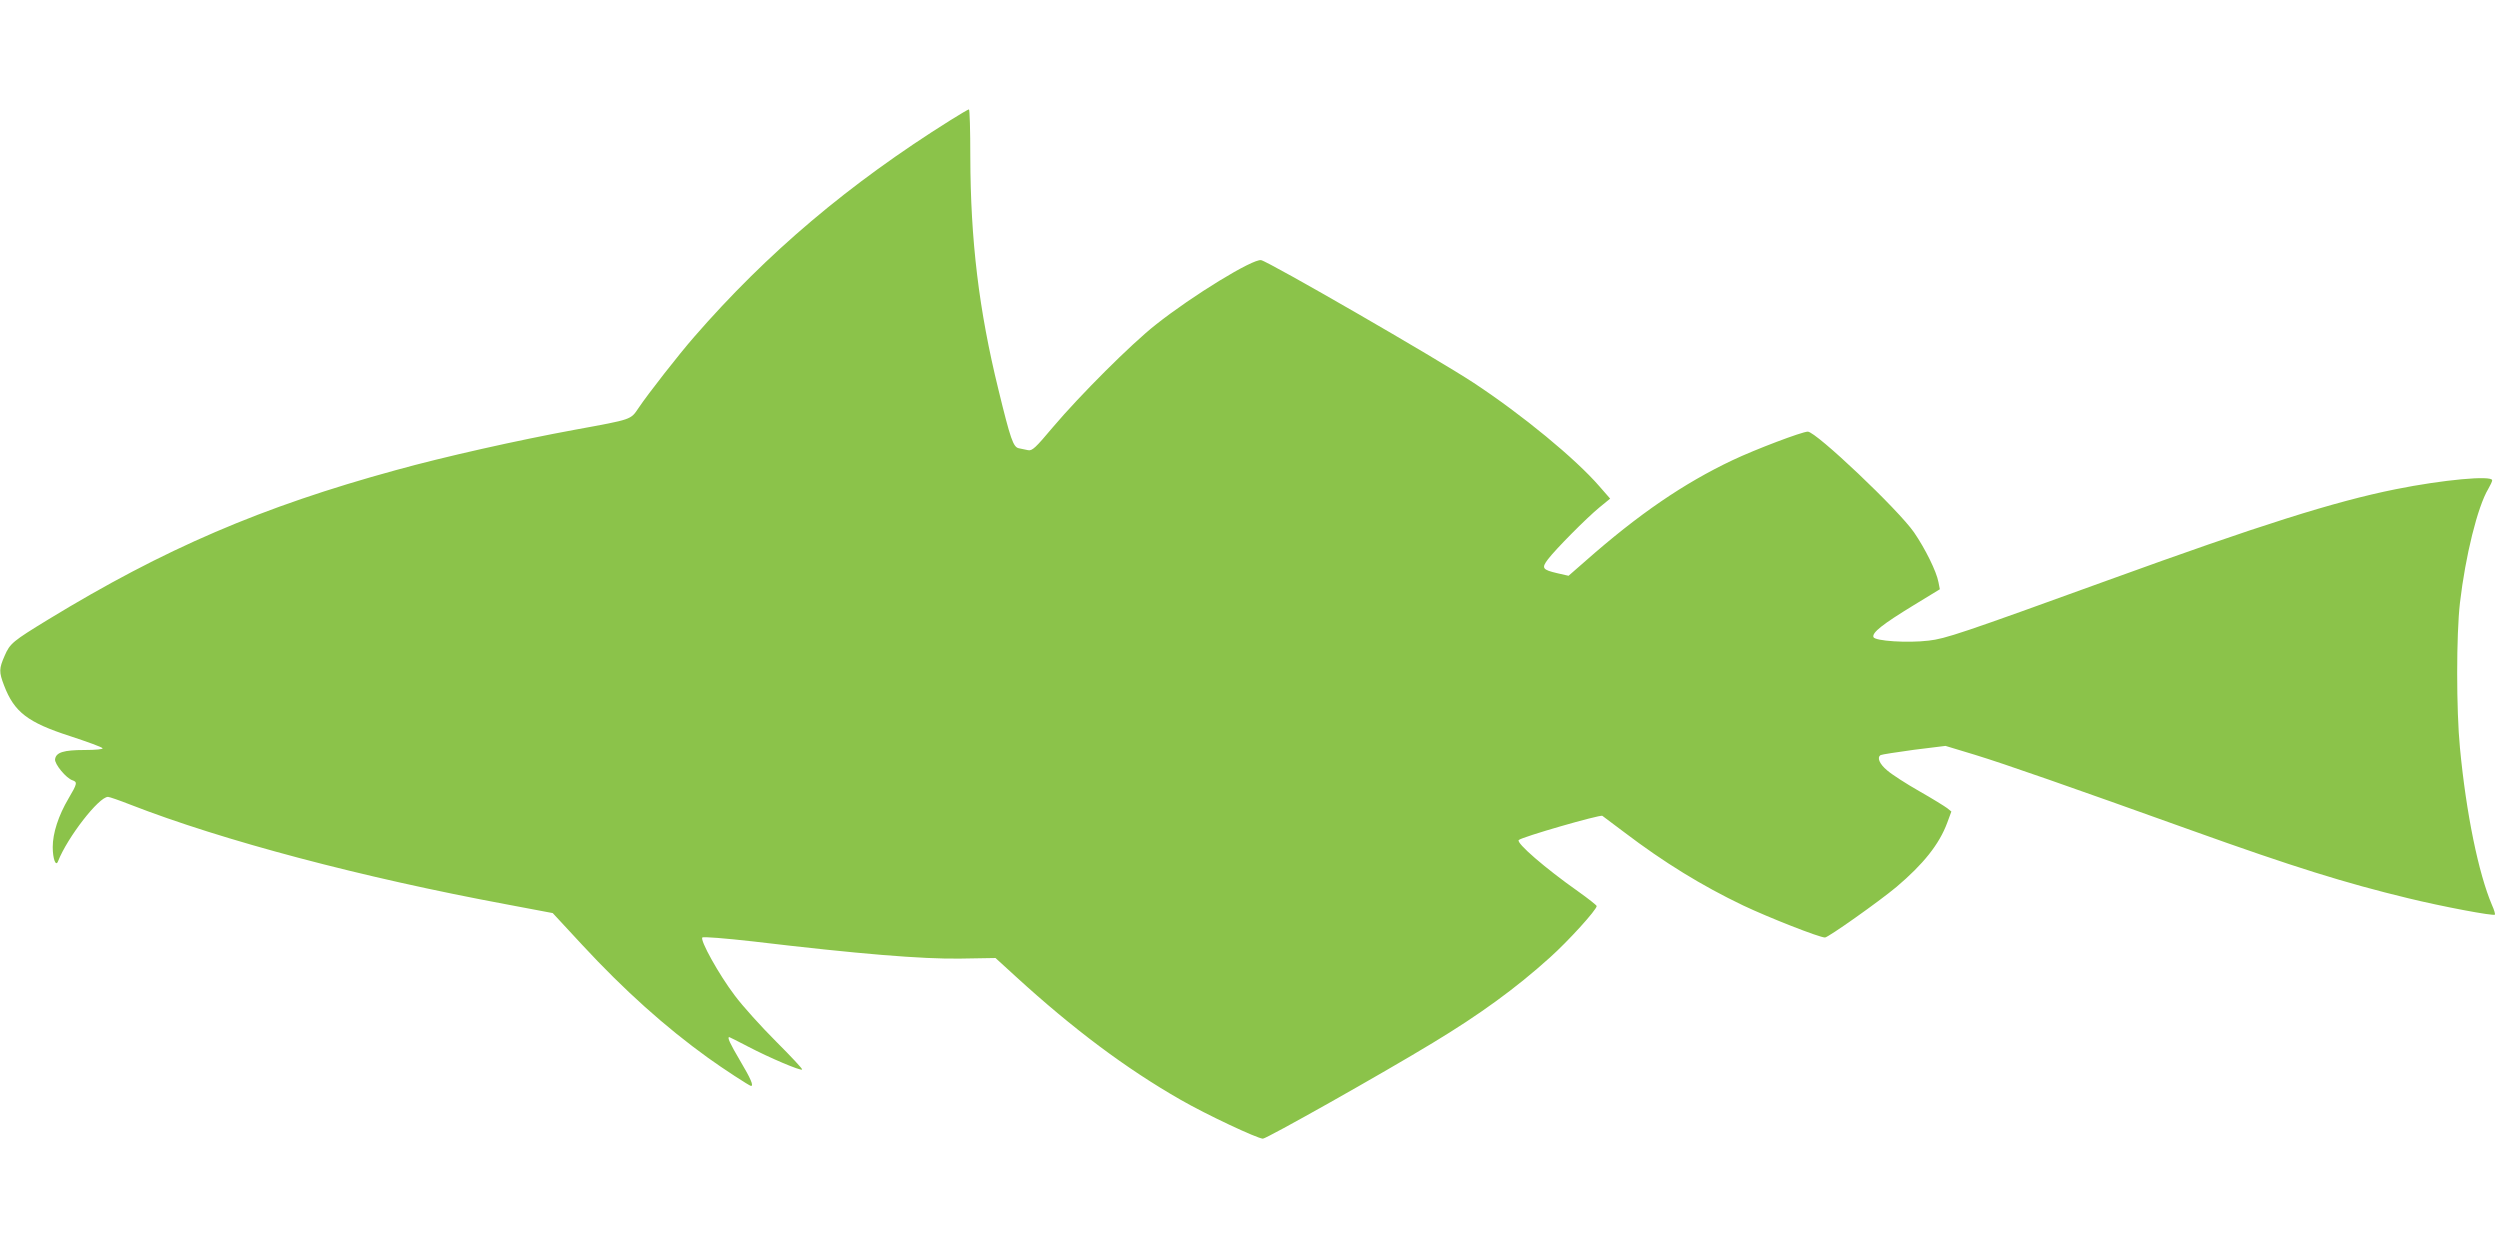 <?xml version="1.0" standalone="no"?>
<!DOCTYPE svg PUBLIC "-//W3C//DTD SVG 20010904//EN"
 "http://www.w3.org/TR/2001/REC-SVG-20010904/DTD/svg10.dtd">
<svg version="1.0" xmlns="http://www.w3.org/2000/svg"
 width="1280pt" height="640pt" viewBox="0 0 1280 640"
 preserveAspectRatio="xMidYMid meet">
<g transform="translate(0,640) scale(0.1,-0.1)"
fill="#8bc34a" stroke="none">
<path d="M4867 5785 c-522 -327 -940 -681 -1313 -1110 -77 -88 -238 -294 -284
-363 -42 -62 -31 -58 -325 -112 -294 -54 -673 -139 -918 -207 -687 -188 -1185
-402 -1782 -766 -178 -109 -194 -121 -221 -184 -29 -66 -30 -83 -3 -153 52
-136 121 -189 338 -259 88 -29 163 -56 166 -62 4 -5 -33 -9 -92 -9 -107 0
-146 -12 -151 -47 -4 -24 57 -98 89 -108 26 -9 25 -17 -20 -93 -52 -88 -81
-178 -81 -249 0 -61 16 -102 27 -73 49 124 209 330 256 330 7 0 59 -18 115
-40 472 -184 1187 -373 1929 -511 l233 -44 152 -164 c214 -231 425 -420 643
-577 76 -55 213 -144 220 -144 15 0 -1 37 -55 128 -53 90 -68 122 -56 122 2 0
45 -22 97 -49 109 -57 269 -125 276 -117 3 3 -57 67 -133 143 -76 76 -172 182
-212 236 -82 108 -179 284 -166 297 5 5 116 -4 259 -20 538 -64 868 -91 1061
-88 l181 3 104 -95 c292 -267 564 -471 844 -631 132 -76 392 -198 421 -199 19
0 607 331 869 490 240 145 426 280 600 437 95 85 240 245 240 264 0 4 -43 38
-95 75 -169 119 -319 249 -304 263 16 16 416 131 428 124 6 -4 56 -42 112 -84
204 -155 398 -274 609 -375 131 -62 390 -164 419 -164 16 0 275 183 366 259
137 116 219 218 260 329 l21 57 -21 17 c-12 9 -76 49 -143 87 -67 38 -141 86
-164 106 -41 34 -54 67 -34 79 5 3 82 15 170 27 l162 20 152 -46 c150 -46 485
-163 1112 -388 516 -185 782 -268 1105 -346 172 -42 436 -92 444 -84 2 3 -4
25 -15 49 -69 162 -132 468 -164 804 -19 195 -19 580 0 744 28 240 90 491 145
583 11 19 20 38 20 44 0 26 -252 3 -495 -46 -313 -63 -693 -183 -1470 -465
-758 -275 -834 -300 -920 -310 -109 -13 -275 -2 -283 18 -8 23 47 66 204 162
l136 83 -7 36 c-10 55 -68 172 -125 255 -80 116 -502 516 -544 516 -29 0 -269
-91 -385 -146 -251 -119 -482 -277 -753 -516 l-87 -76 -57 13 c-77 18 -83 26
-48 72 38 50 194 208 263 265 l55 45 -55 63 c-122 141 -395 366 -644 530 -190
125 -1050 621 -1088 628 -42 8 -351 -181 -539 -330 -126 -99 -388 -361 -527
-525 -89 -106 -106 -122 -127 -118 -13 3 -35 7 -48 10 -28 6 -42 45 -104 300
-100 407 -143 763 -144 1193 0 133 -3 242 -7 242 -4 0 -46 -25 -94 -55z"/>
</g>
</svg>
